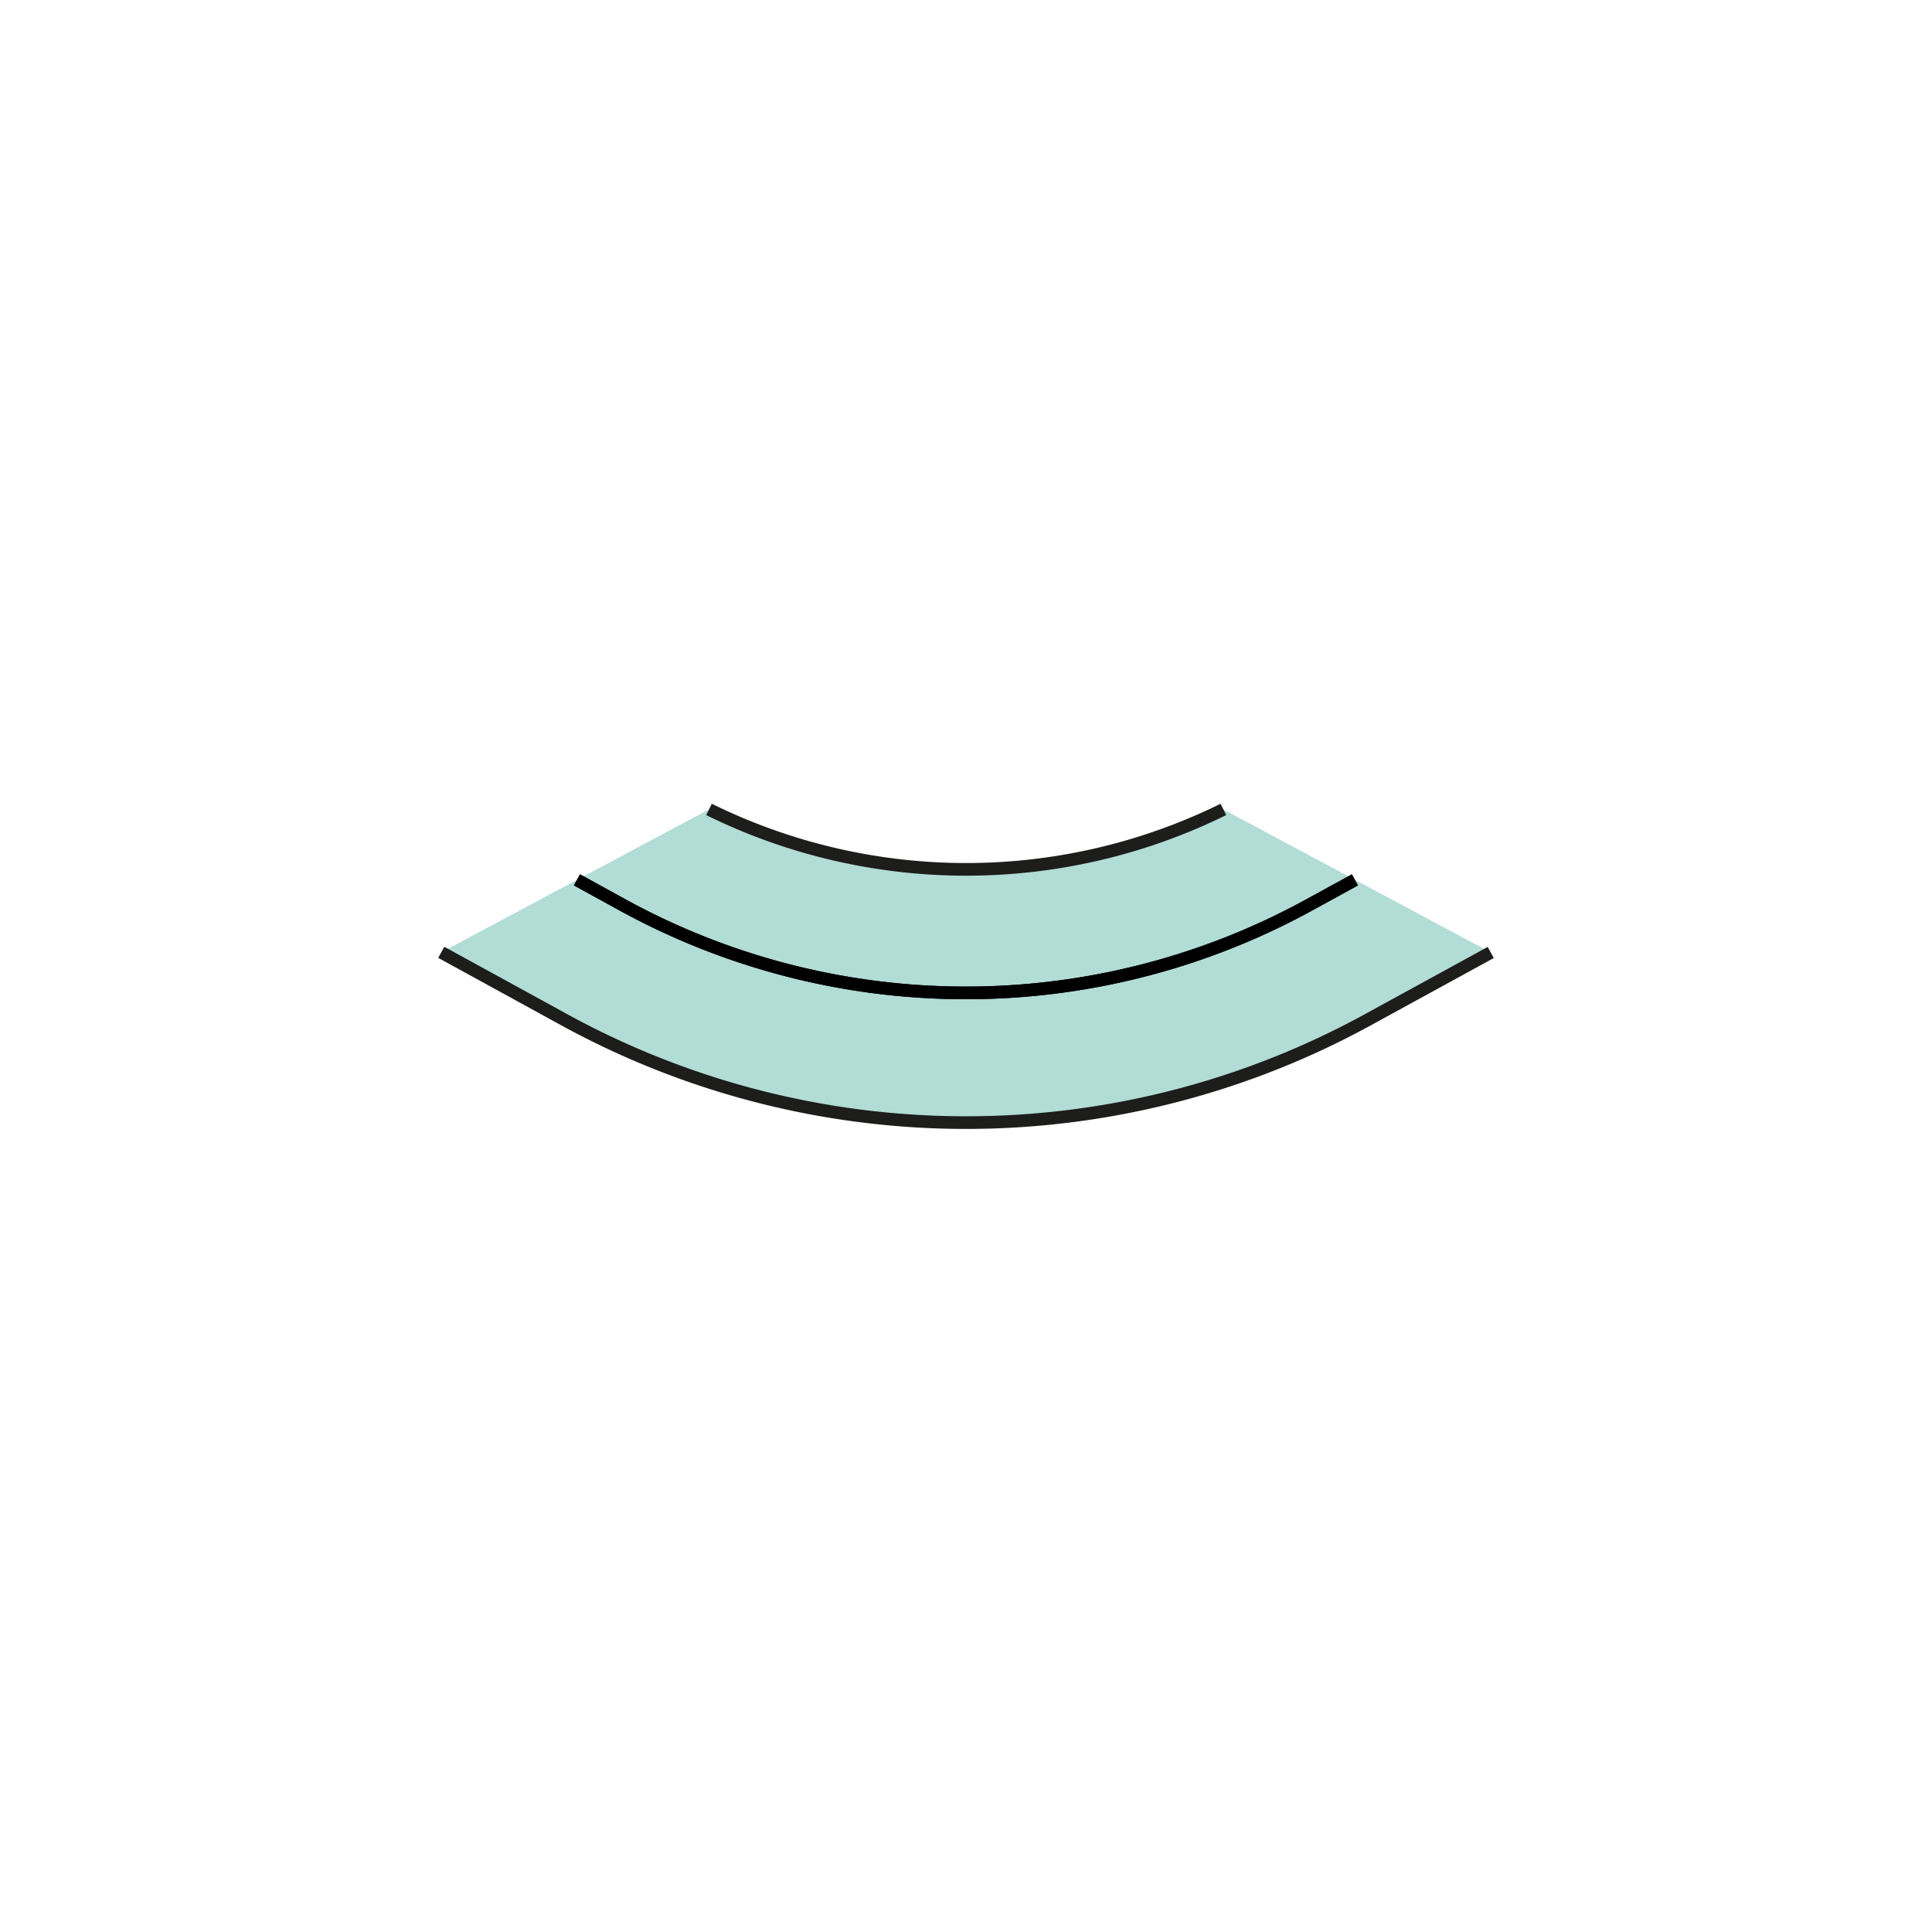 <?xml version="1.0" encoding="UTF-8"?> <svg xmlns="http://www.w3.org/2000/svg" id="Слой_1" data-name="Слой 1" viewBox="0 0 152.76 152.76"><defs><style>.cls-1{fill:#b2dcd6;}.cls-2,.cls-3{fill:none;stroke-miterlimit:10;}.cls-2{stroke:#000;}.cls-3{stroke:#1d1d1b;}</style></defs><path class="cls-1" d="M76.39,68.75A46.22,46.22,0,0,1,56.06,64L34.89,75.3l9.58,5.25a66.12,66.12,0,0,0,63.83,0l9.57-5.24L96.73,64A46.44,46.44,0,0,1,76.39,68.75Z"></path><path class="cls-2" d="M107.13,69.57l-3.65,2a56.44,56.44,0,0,1-54.22,0l-3.64-2"></path><path class="cls-2" d="M107.13,69.57l-3.65,2a56.44,56.44,0,0,1-54.22,0l-3.64-2"></path><path class="cls-3" d="M96.73,64a46,46,0,0,1-40.67,0"></path><path class="cls-3" d="M34.89,75.3l9.58,5.25a66.12,66.12,0,0,0,63.83,0l9.57-5.24"></path></svg> 